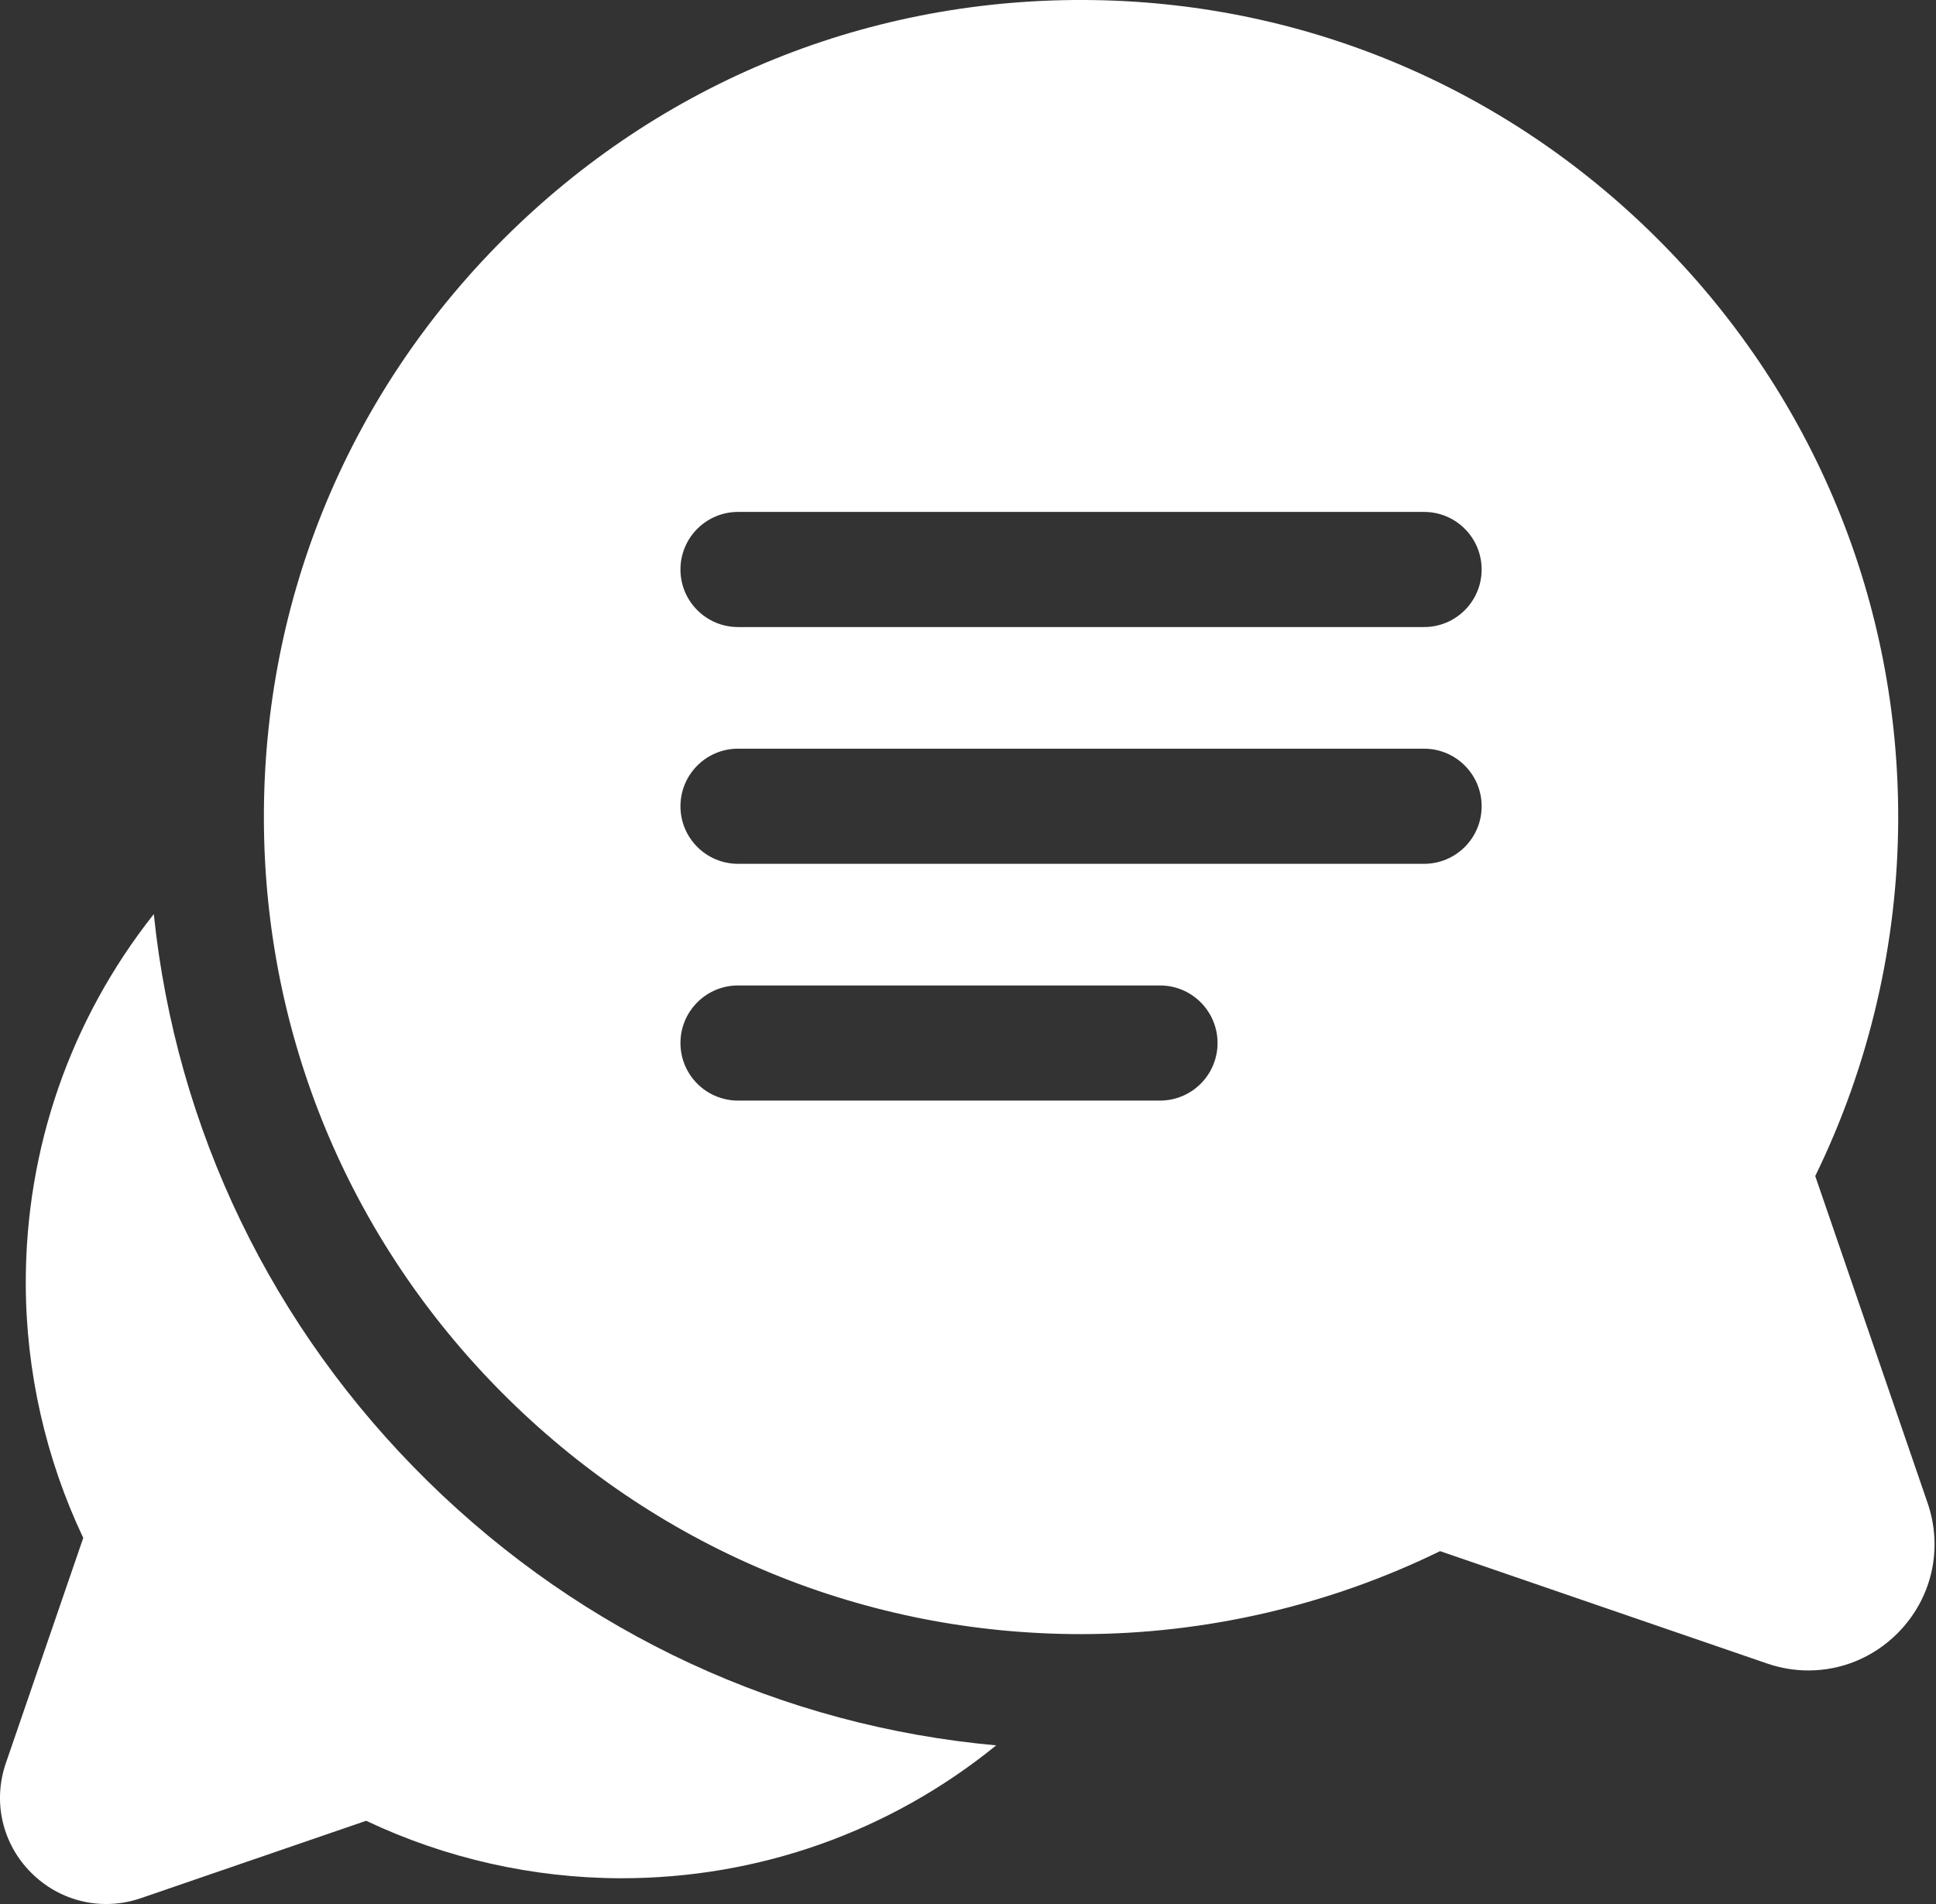 <svg width="61" height="60" viewBox="0 0 61 60" fill="none" xmlns="http://www.w3.org/2000/svg">
<rect x="0" y="0" width="61" height="60" fill="#333333" stroke="none"/>
<path d="M13.489 46.688C8.56 41.847 5.546 35.573 4.846 28.805C2.226 32.117 0.806 36.179 0.812 40.442C0.816 43.214 1.441 45.971 2.623 48.463L0.185 55.559C-0.235 56.779 0.072 58.104 0.984 59.016C1.626 59.658 2.472 60 3.343 60C3.709 60 4.079 59.94 4.441 59.815L11.537 57.377C14.03 58.559 16.786 59.183 19.558 59.188C23.905 59.194 28.042 57.719 31.388 55.001C24.66 54.392 18.384 51.496 13.489 46.688Z" fill="white"/>
<path d="M60.735 47.363L57.195 37.06C58.901 33.571 59.803 29.692 59.809 25.788C59.82 19 57.194 12.583 52.415 7.717C47.635 2.85 41.265 0.111 34.479 0.003C27.442 -0.108 20.828 2.569 15.856 7.541C10.883 12.513 8.206 19.127 8.318 26.164C8.425 32.95 11.165 39.32 16.031 44.1C20.887 48.87 27.289 51.495 34.062 51.495C34.075 51.495 34.089 51.495 34.102 51.495C38.006 51.489 41.886 50.587 45.374 48.88L55.678 52.421C56.107 52.568 56.547 52.64 56.982 52.64C58.017 52.64 59.022 52.234 59.785 51.471C60.869 50.387 61.233 48.813 60.735 47.363ZM36.549 34.682H23.254C22.252 34.682 21.44 33.87 21.44 32.868C21.44 31.866 22.253 31.054 23.254 31.054H36.549C37.551 31.054 38.363 31.866 38.363 32.868C38.363 33.87 37.551 34.682 36.549 34.682ZM44.87 27.221H23.254C22.253 27.221 21.44 26.409 21.44 25.407C21.44 24.405 22.253 23.593 23.254 23.593H44.87C45.872 23.593 46.684 24.405 46.684 25.407C46.684 26.409 45.872 27.221 44.87 27.221ZM44.87 19.76H23.254C22.253 19.76 21.44 18.948 21.44 17.946C21.44 16.944 22.253 16.132 23.254 16.132H44.87C45.872 16.132 46.684 16.944 46.684 17.946C46.684 18.948 45.872 19.76 44.87 19.76Z" fill="white"/>
</svg>
